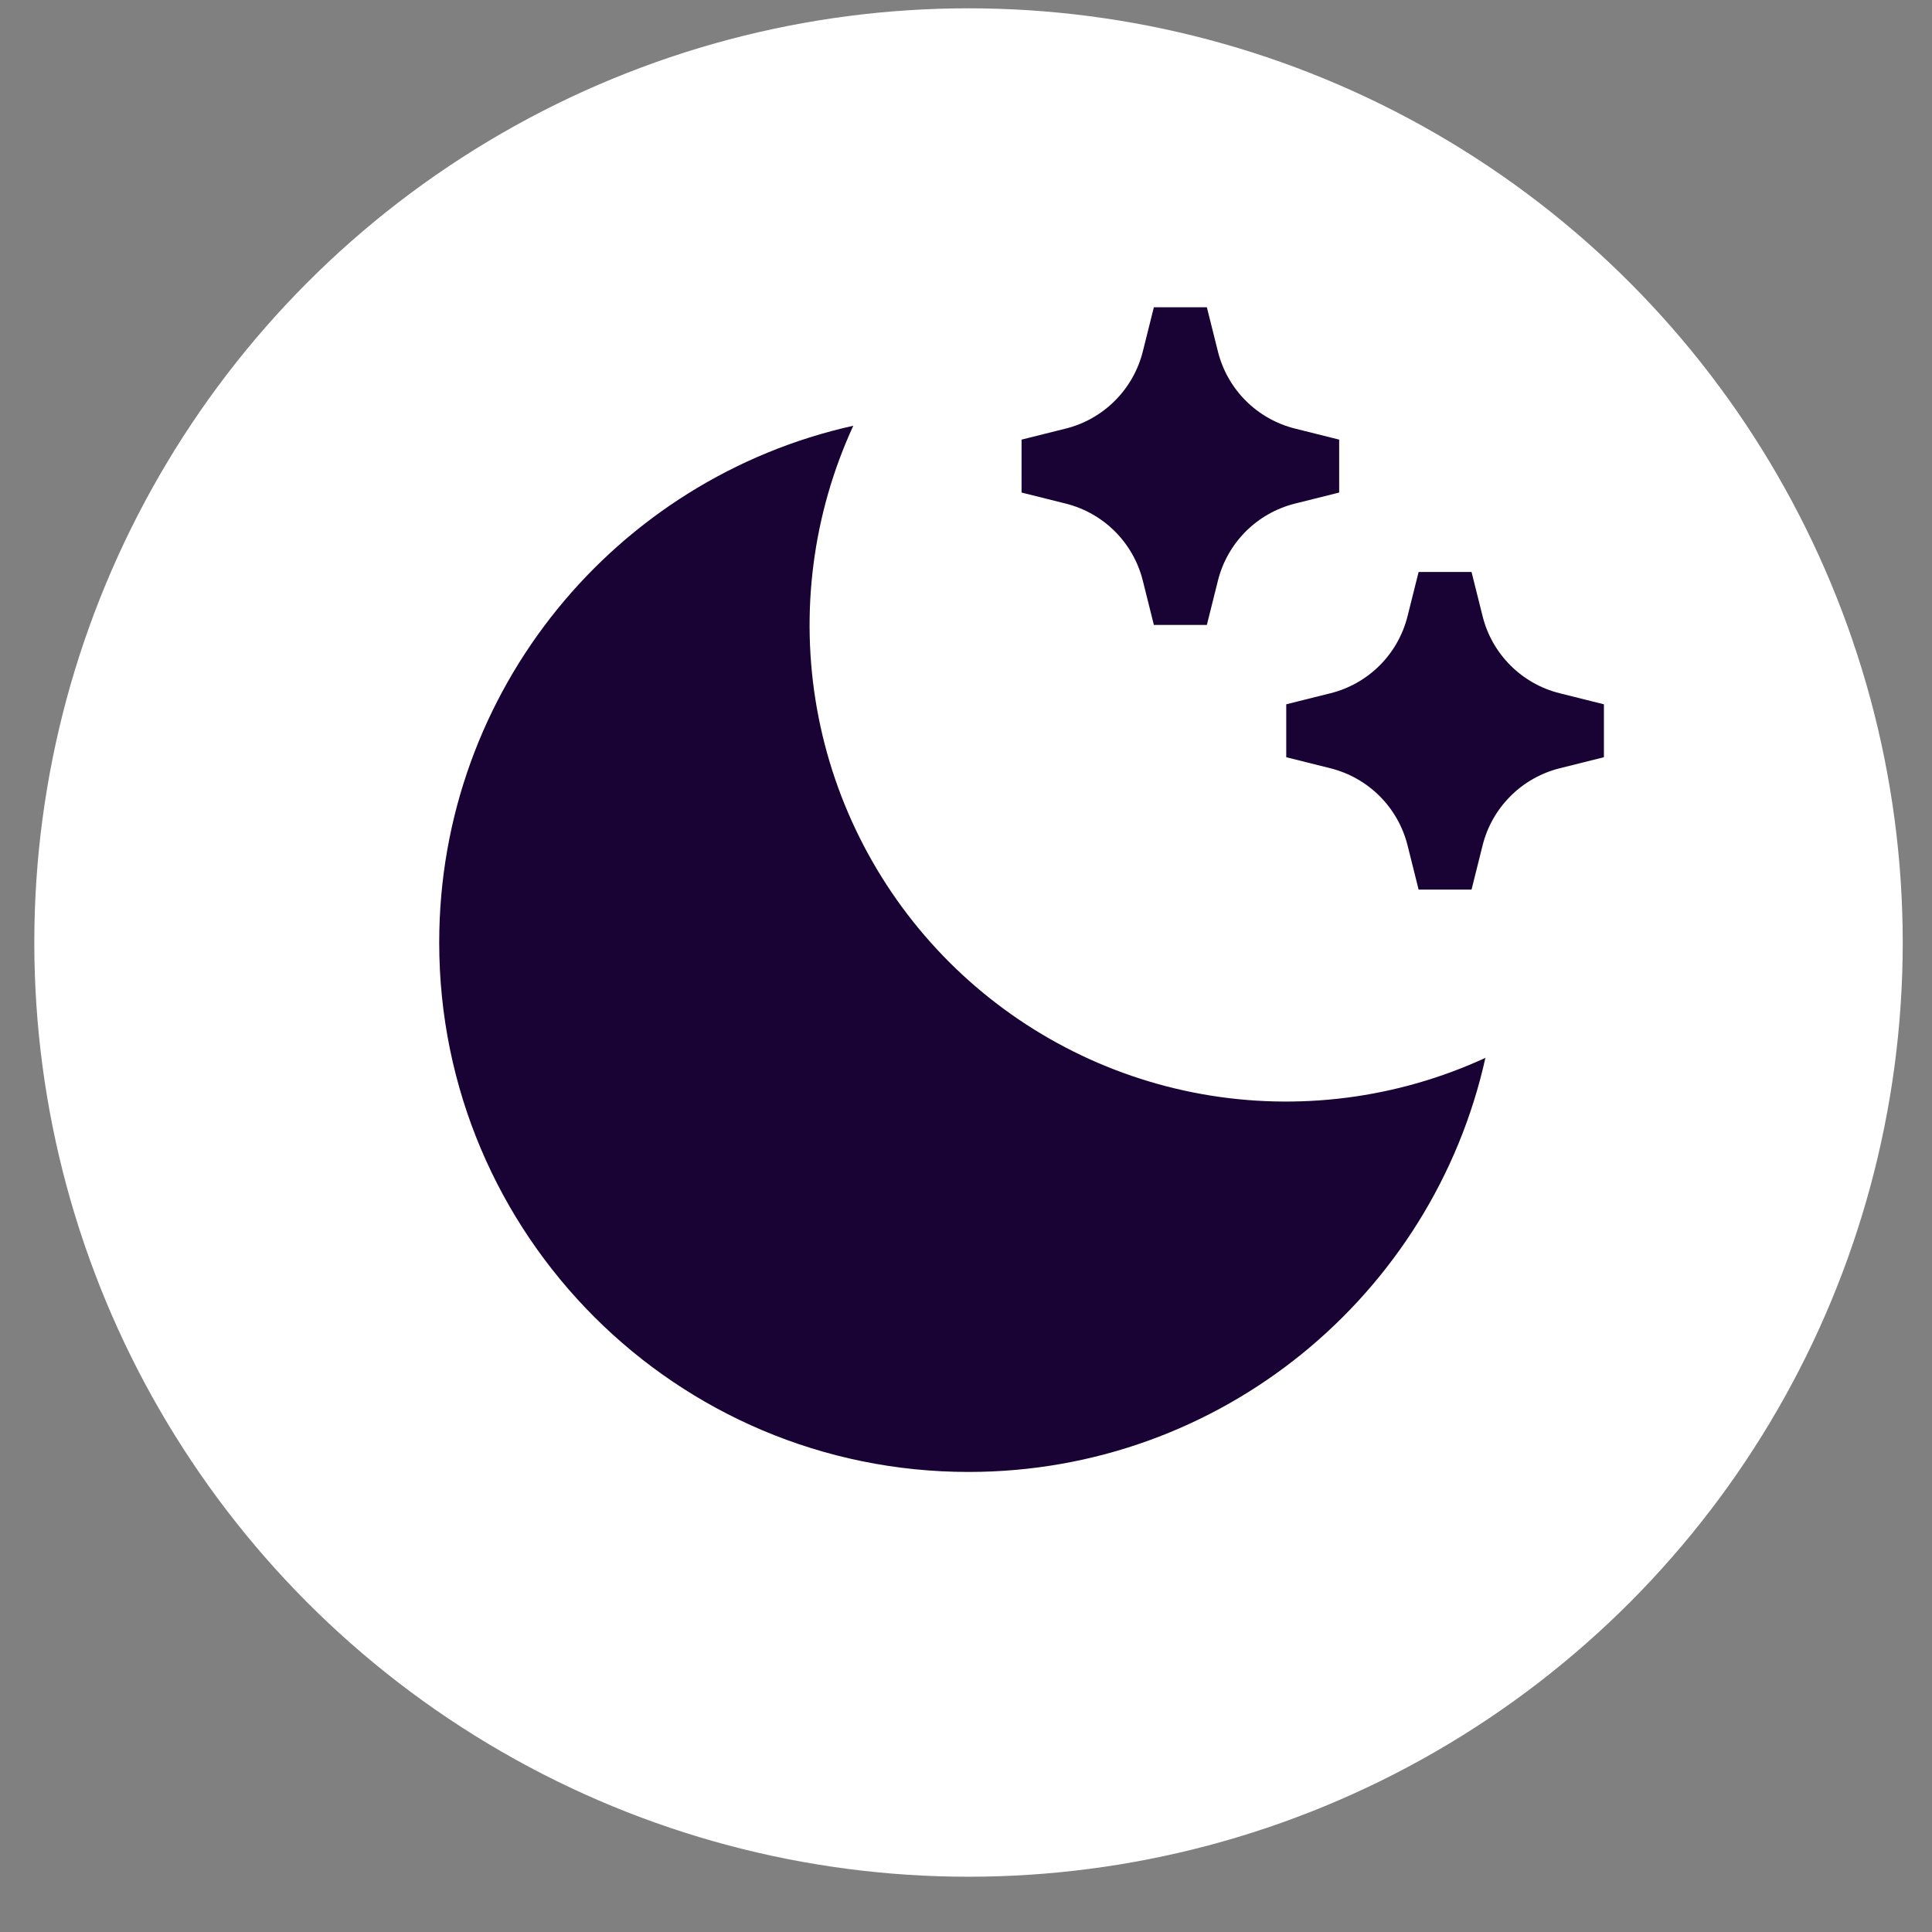 <svg width="33" height="33" viewBox="0 0 33 33" fill="none" xmlns="http://www.w3.org/2000/svg">
<rect x="0" y="0" width="33" height="33" fill="#808080" stroke="none"/>
<circle cx="16.543" cy="16.099" r="15.957" fill="white"/>
<g clip-path="url(#clip0_668_16166)">
<path d="M14.575 7.272C13.879 8.783 13.663 10.471 13.955 12.109C14.248 13.747 15.036 15.255 16.212 16.432C17.389 17.608 18.897 18.396 20.535 18.689C22.173 18.981 23.861 18.765 25.372 18.069C24.473 22.116 20.862 25.142 16.544 25.142C11.55 25.142 7.502 21.094 7.502 16.099C7.502 11.781 10.528 8.171 14.575 7.272ZM22.118 7.32L22.874 7.509V8.413L22.118 8.602C21.8 8.682 21.51 8.846 21.278 9.078C21.047 9.31 20.882 9.6 20.803 9.918L20.614 10.674H19.709L19.52 9.918C19.441 9.6 19.276 9.31 19.045 9.078C18.813 8.846 18.523 8.682 18.205 8.602L17.449 8.413V7.509L18.205 7.32C18.523 7.24 18.813 7.076 19.044 6.844C19.276 6.612 19.44 6.322 19.52 6.004L19.709 5.248H20.614L20.803 6.004C20.882 6.322 21.047 6.613 21.278 6.844C21.51 7.076 21.8 7.24 22.118 7.32ZM26.64 11.841L27.396 12.03V12.934L26.64 13.123C26.322 13.203 26.031 13.367 25.8 13.599C25.568 13.831 25.403 14.121 25.324 14.439L25.135 15.195H24.231L24.042 14.439C23.962 14.121 23.798 13.831 23.566 13.599C23.334 13.367 23.044 13.203 22.726 13.123L21.97 12.934V12.03L22.726 11.841C23.044 11.762 23.334 11.597 23.566 11.366C23.798 11.134 23.962 10.844 24.042 10.525L24.231 9.77H25.135L25.324 10.525C25.403 10.844 25.568 11.134 25.8 11.366C26.031 11.597 26.322 11.762 26.64 11.841Z" fill="#180334"/>
</g>
<defs>
<clipPath id="clip0_668_16166">
<rect width="21.702" height="21.702" fill="white" transform="translate(5.693 5.248)"/>
</clipPath>
</defs>
</svg>
